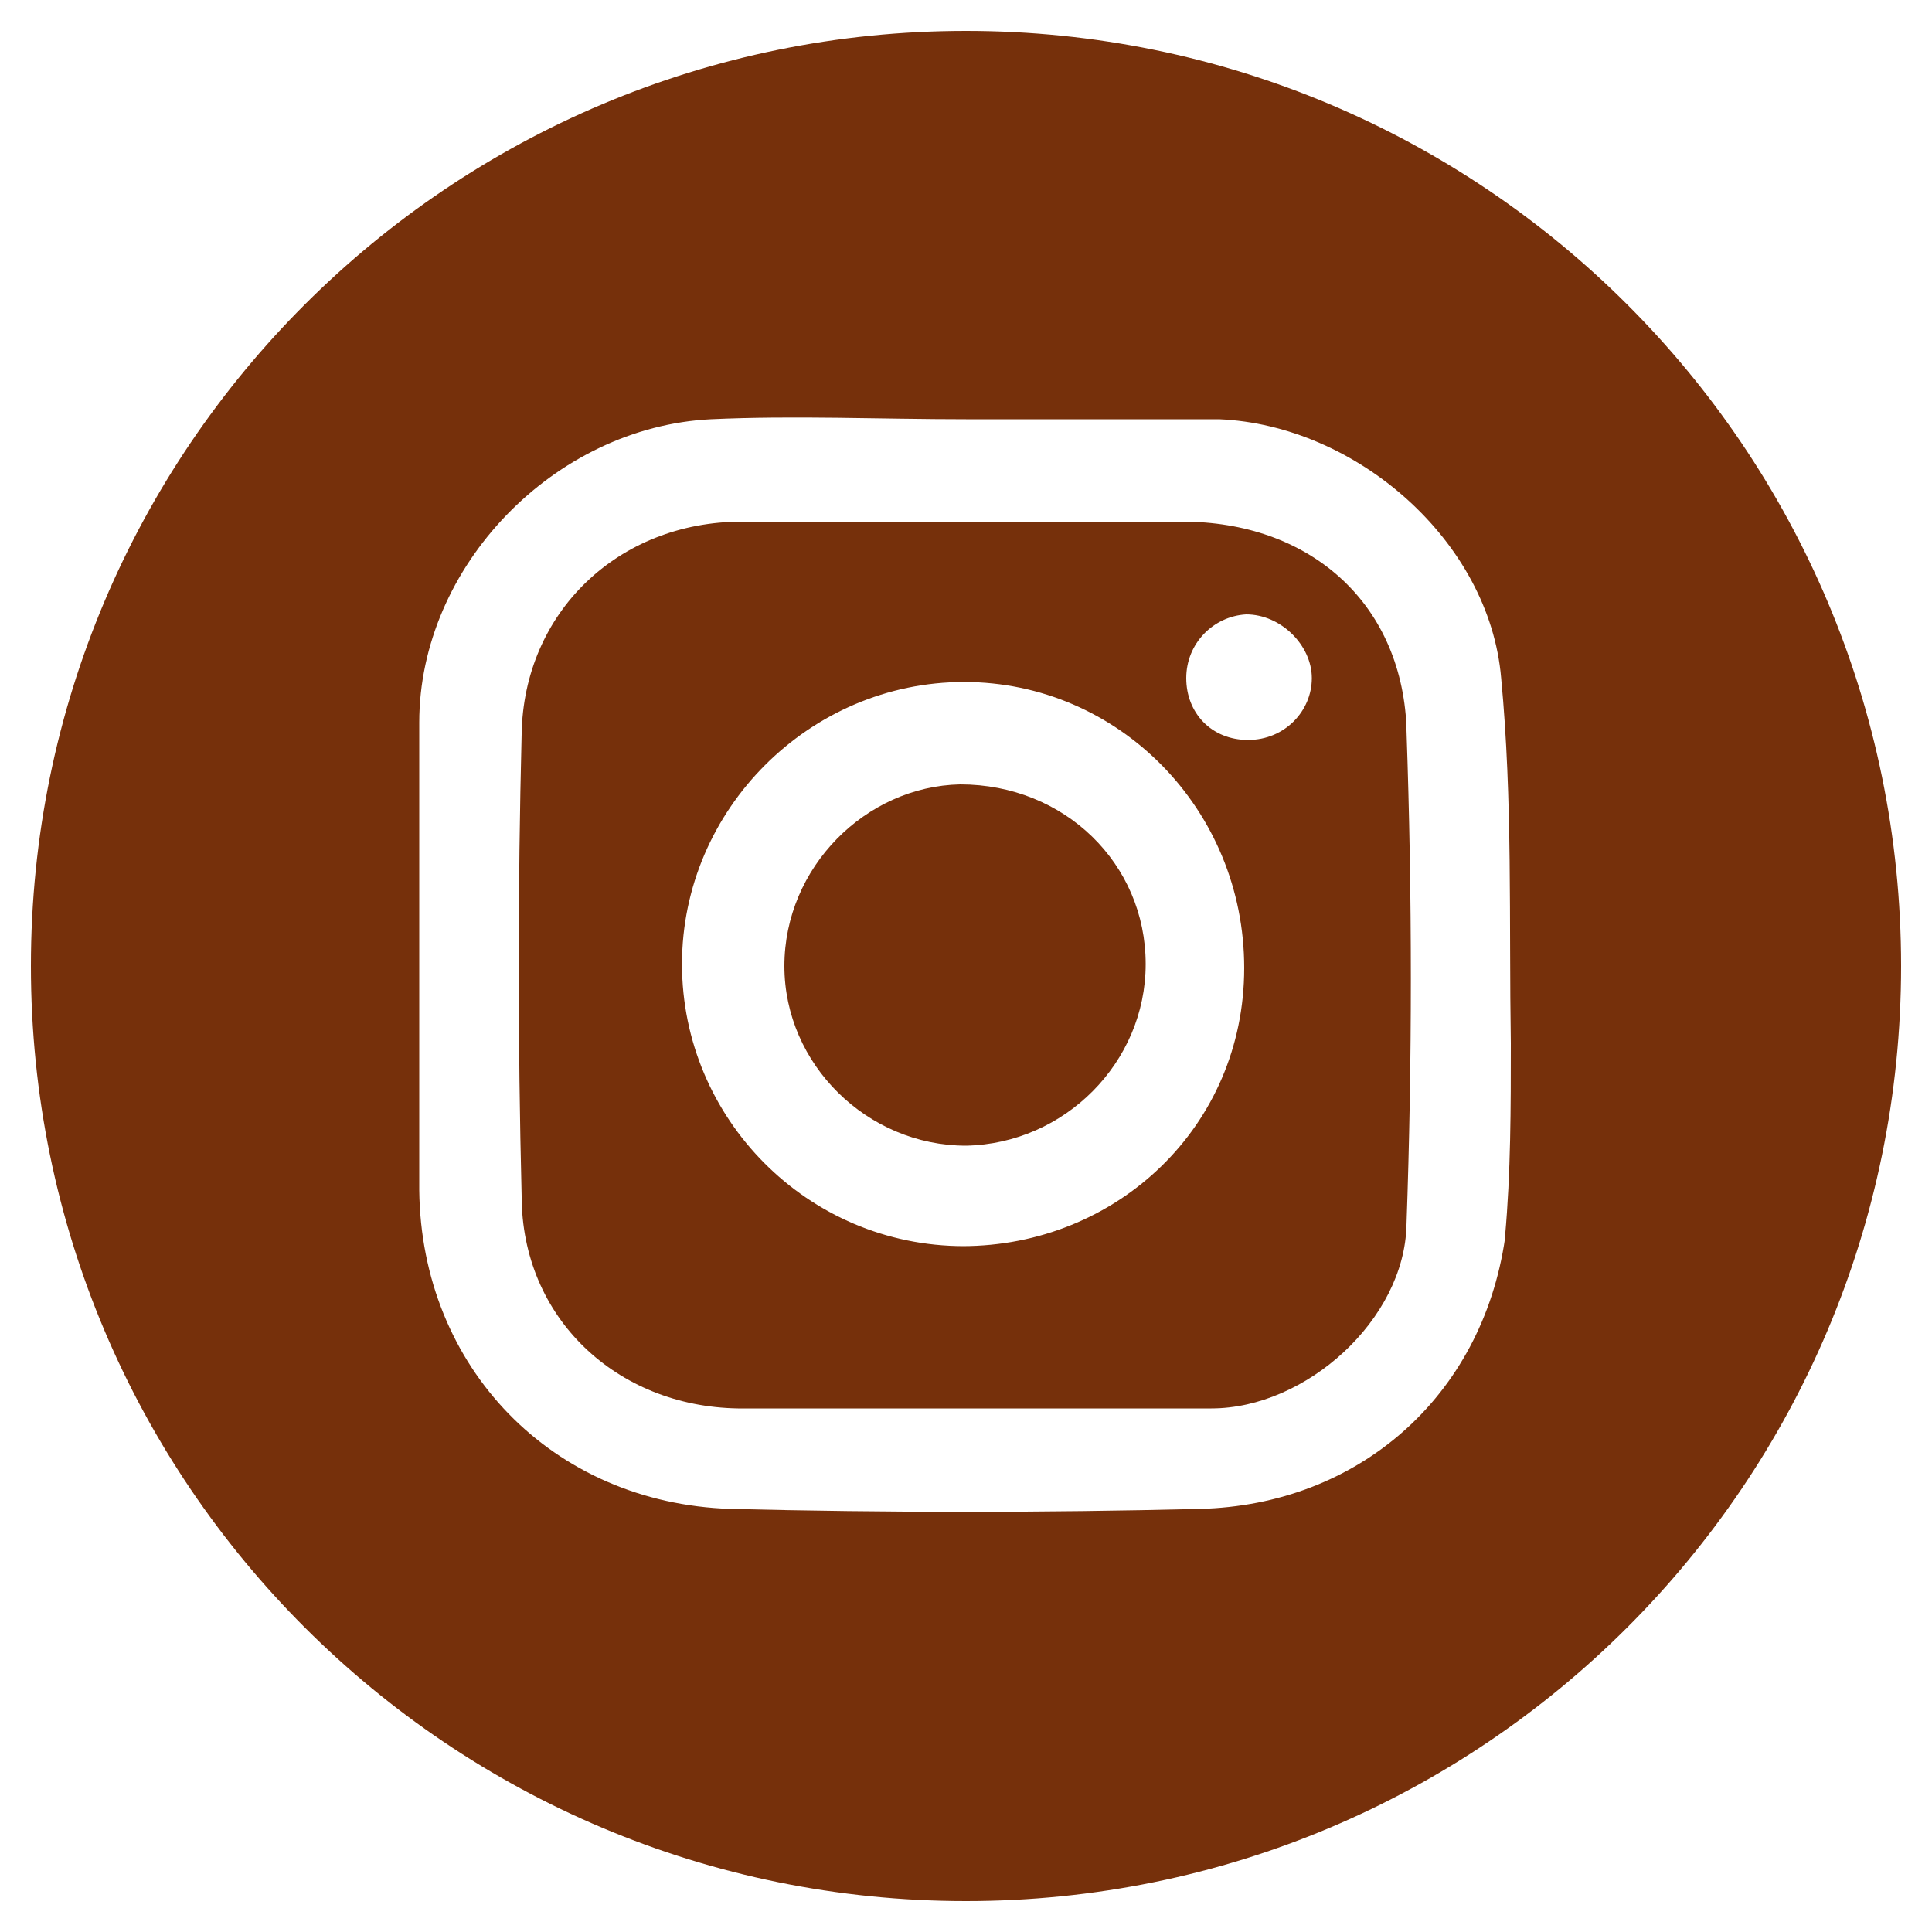 <svg xmlns="http://www.w3.org/2000/svg" viewBox="0 0 100 100"><defs><style>.cls-1{fill:#76300b}</style></defs><g id="Capa_1"><g id="Capa_1-2" data-name="Capa_1"><path d="M59.3 49.9c0 5.1-4.2 9.3-9.3 9.4-5.1 0-9.4-4.2-9.4-9.3s4.2-9.3 9.1-9.4c5.4 0 9.6 4.1 9.6 9.3" class="cls-1"/><path d="M72.8 37.6C72.5 31.1 67.7 27 61.2 27H38.4C32 27 27.1 31.7 27 38c-.2 8-.2 15.9 0 23.9 0 6.3 4.9 10.9 11.2 11h24.5c4.9 0 10-4.6 10.1-9.5.3-8.5.3-17 0-25.6zM49.9 64.5c-8.1 0-14.6-6.6-14.6-14.6s6.6-14.6 14.6-14.6 14.5 6.6 14.5 14.8-6.6 14.4-14.6 14.4Zm14.7-26.2c-1.9 0-3.2-1.4-3.2-3.2s1.4-3.2 3.1-3.3c1.8 0 3.4 1.6 3.4 3.3s-1.4 3.2-3.3 3.2" class="cls-1"/><path d="M50 1.6C23.3 1.6 1.6 23.2 1.6 50S23.3 98.4 50 98.4 98.4 76.8 98.4 50 76.7 1.6 50 1.6m27.9 62.5c-1.2 8.2-7.6 13.8-15.8 14q-12.15.3-24.3 0c-9.2-.3-16-7.3-16.1-16.5V37.4c0-8.1 7-15.3 15.1-15.7 4.3-.2 8.8 0 13.2 0h13.1c7.1.3 14 6.3 14.6 13.4.6 6.3.4 12.6.5 18.9 0 3.3 0 6.7-.3 10Z" class="cls-1"/></g></g></svg>
